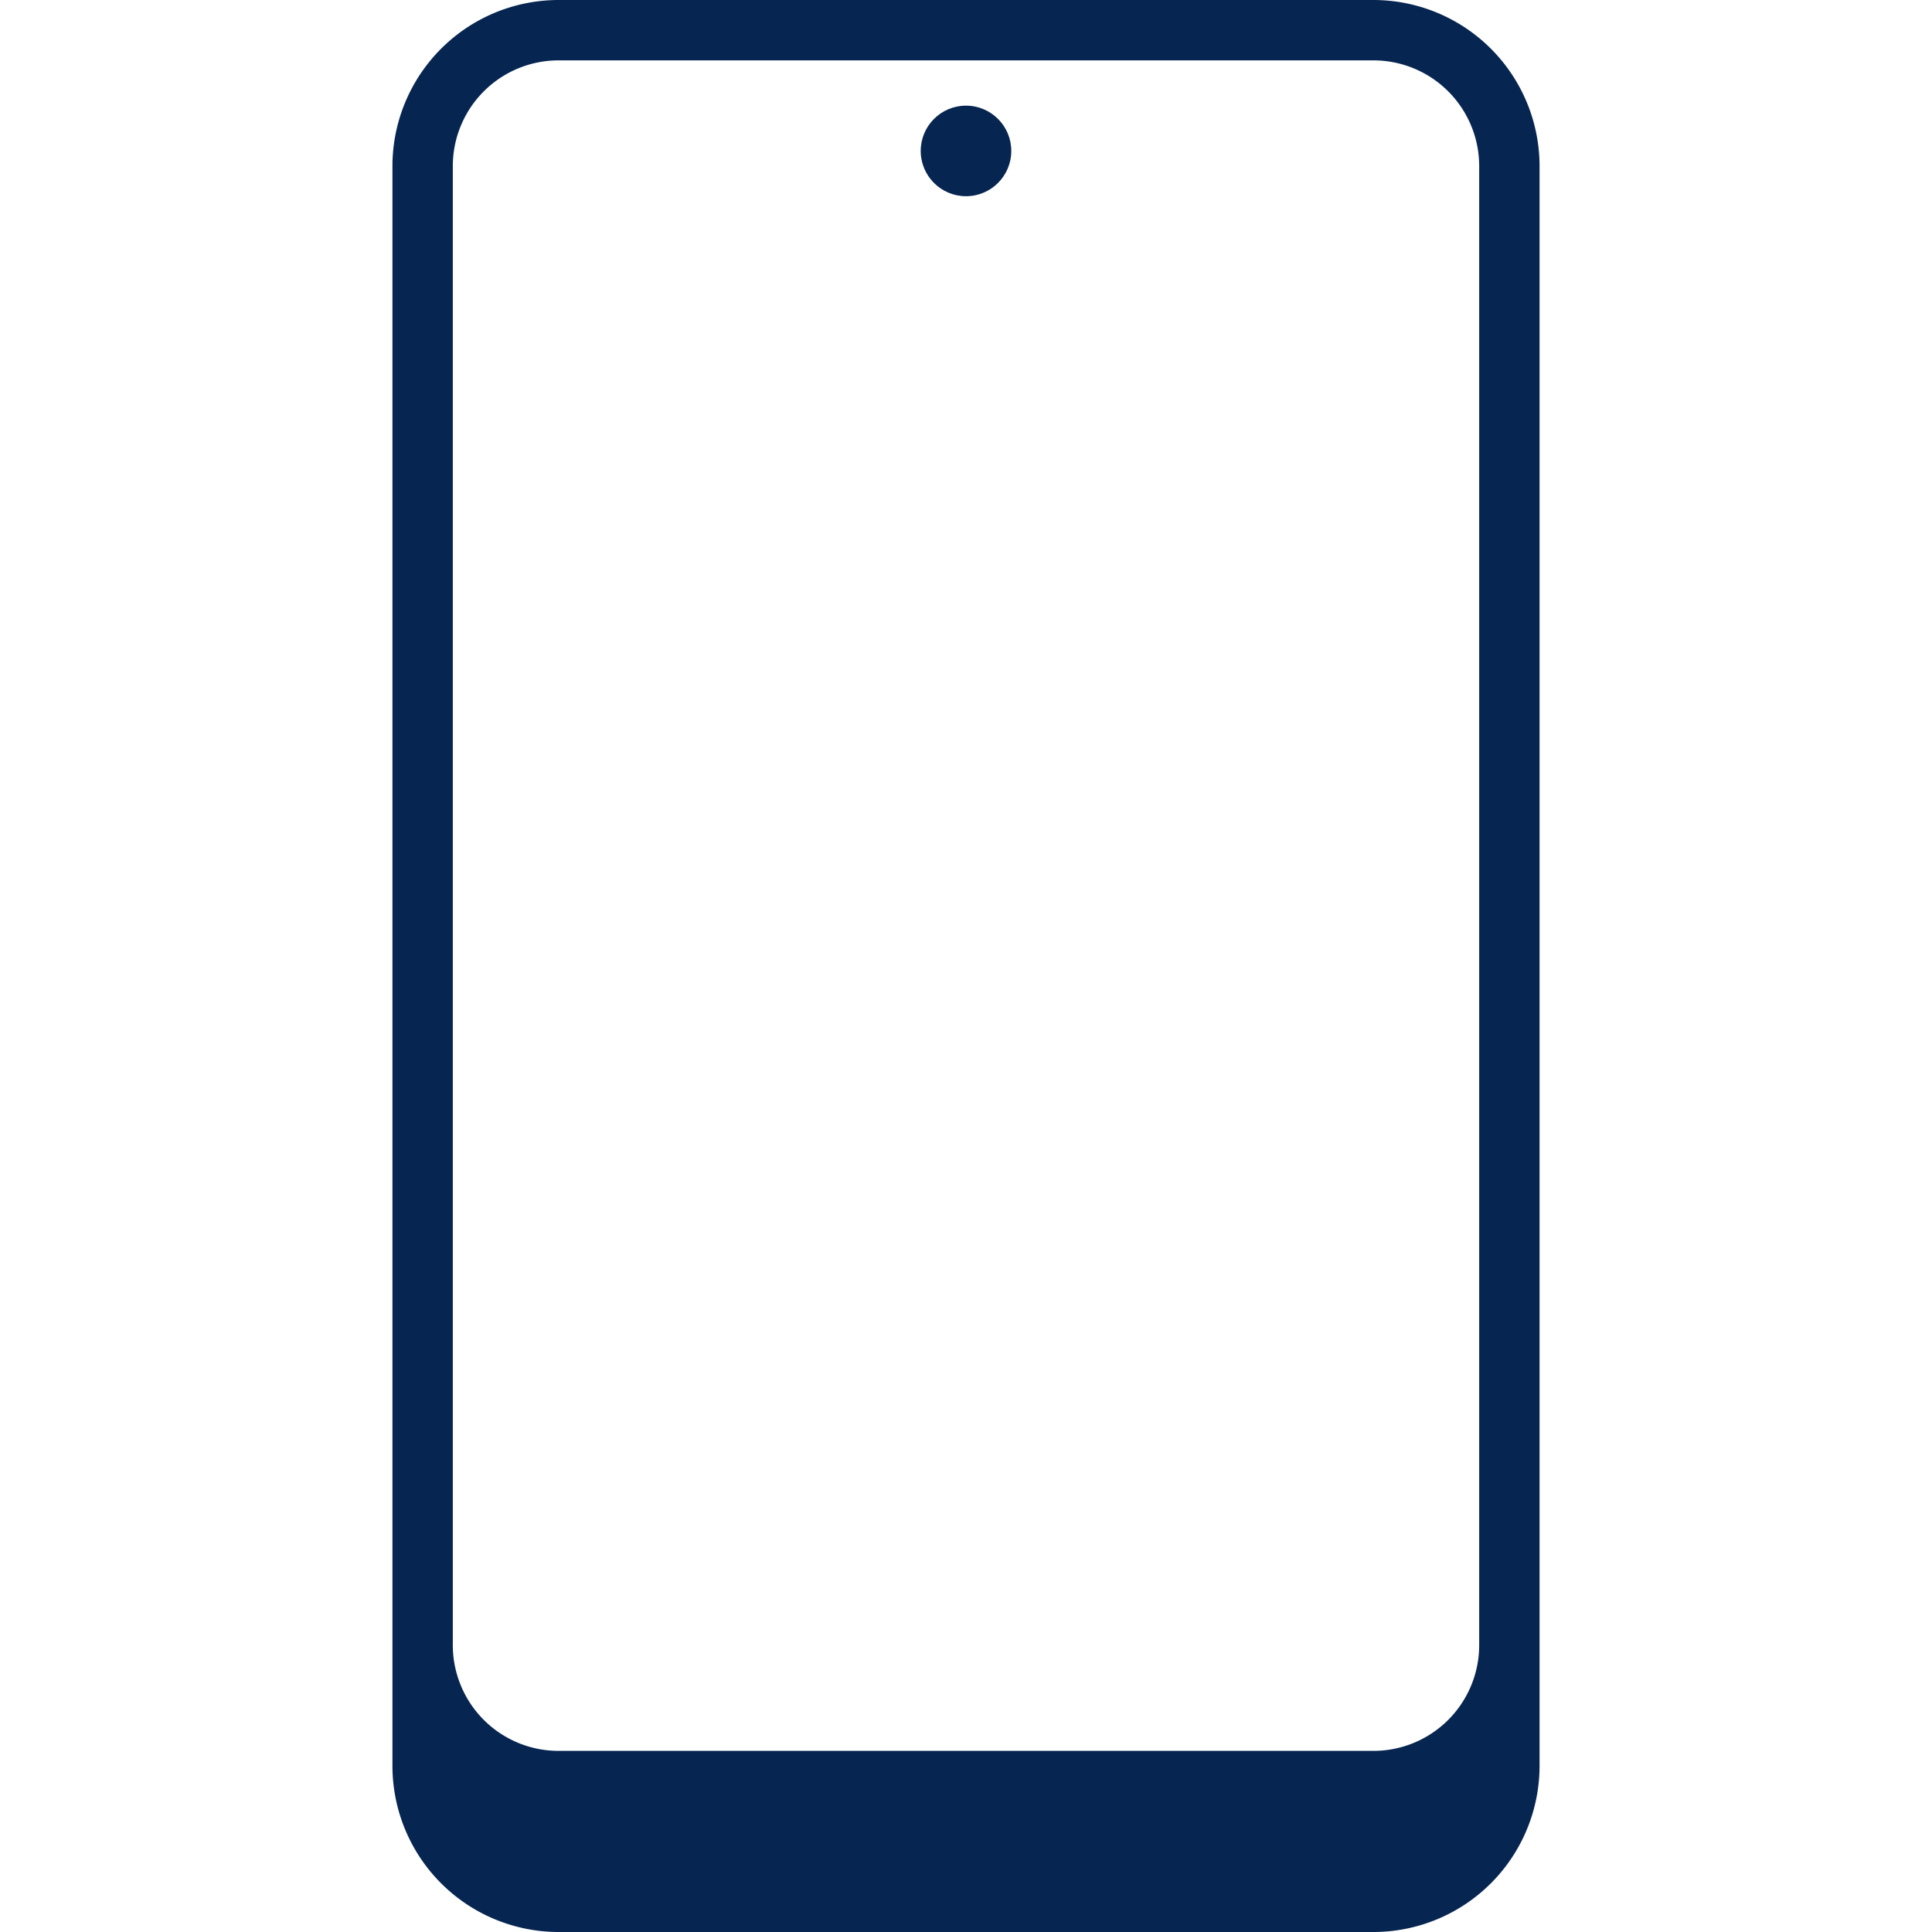 <svg xmlns="http://www.w3.org/2000/svg" height="100px" width="100px" fill="#062550" data-name="Layer 1" viewBox="0 0 128 128" x="0px" y="0px"><title>miscellaneous 56 solid</title><path d="M91,128a11.012,11.012,0,0,0,11-11V11A11.012,11.012,0,0,0,91,0H37A11.012,11.012,0,0,0,26,11V117a11.012,11.012,0,0,0,11,11ZM30,109V11a7.008,7.008,0,0,1,7-7H91a7.008,7.008,0,0,1,7,7v98a7.008,7.008,0,0,1-7,7H37A7.008,7.008,0,0,1,30,109Z"></path><circle cx="64" cy="10" r="3"></circle></svg>